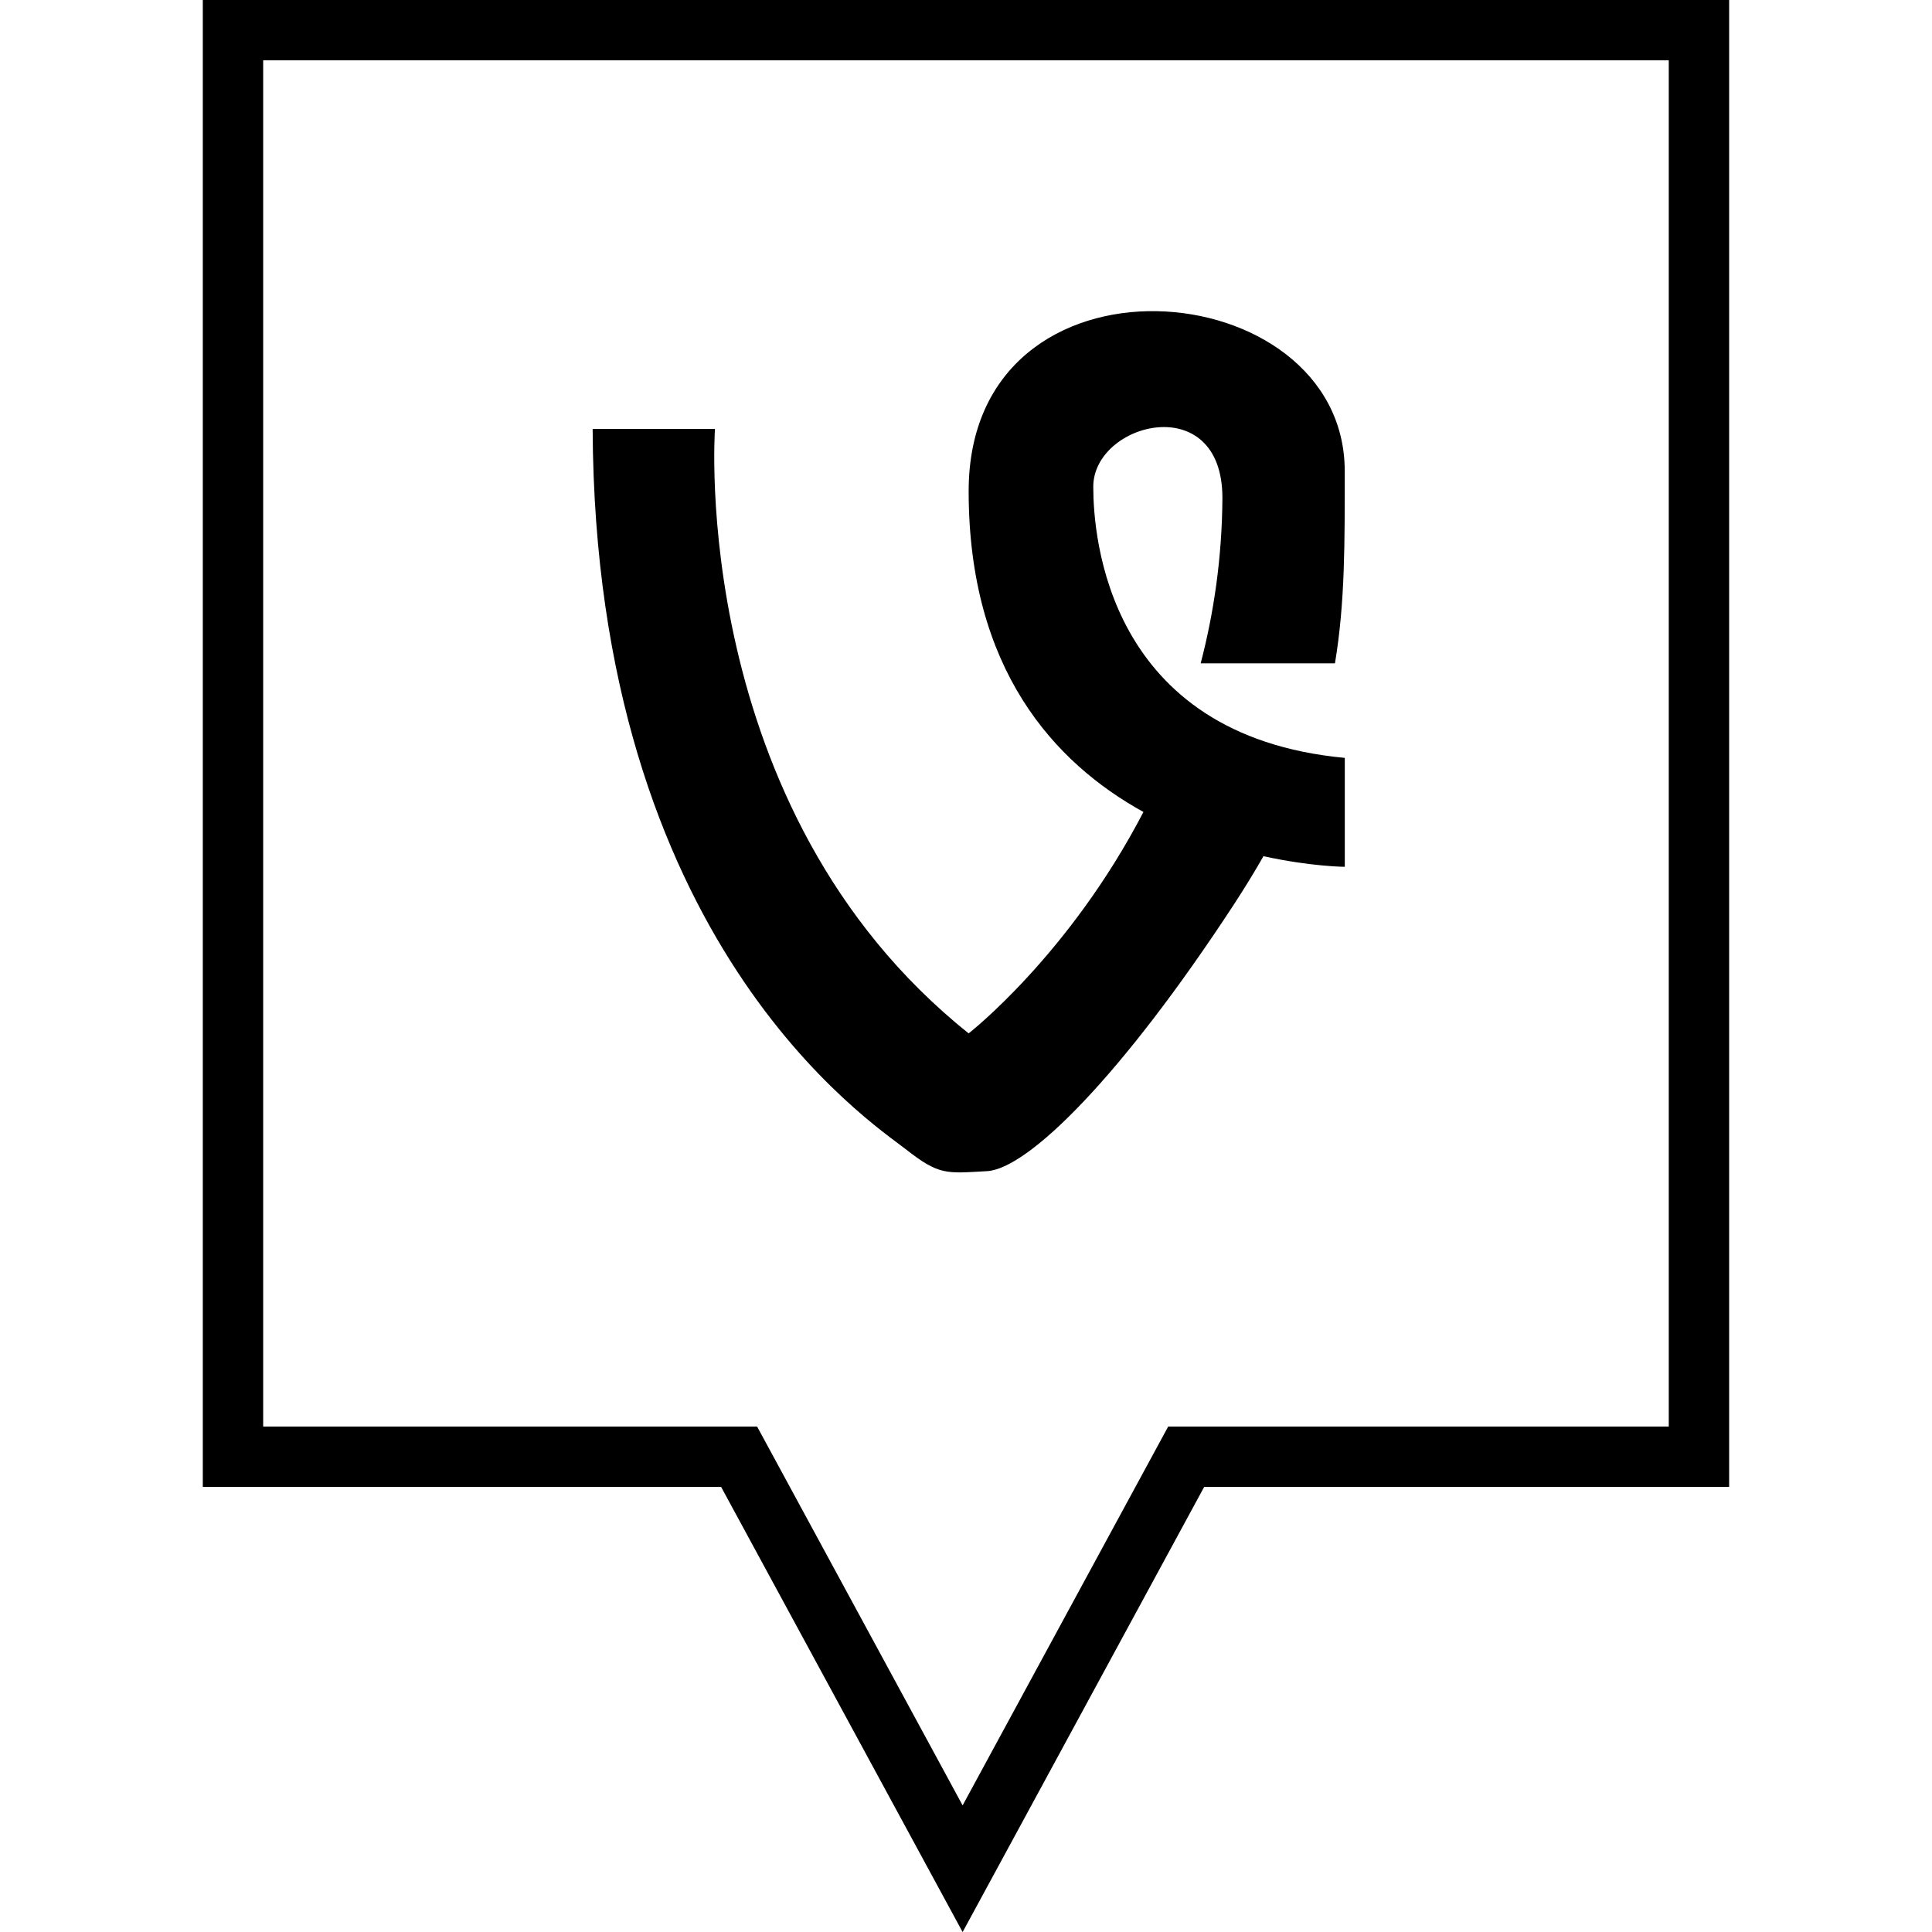 <?xml version="1.0" ?><svg enable-background="new 0 0 32 32" version="1.1" viewBox="0 0 32 32" xml:space="preserve" xmlns="http://www.w3.org/2000/svg" xmlns:xlink="http://www.w3.org/1999/xlink"><g id="Outline"><g><path d="M15.944,32.001l-4-7.373H3.359V-0.001h25.281v24.629h-8.695L15.944,32.001z M4.359,23.628h8.181l3.404,6.275l3.405-6.275    h8.291V0.999H4.359V23.628z"/></g><g><path d="M18.108,8.062c0-1.067,2.139-1.619,2.139,0.185c-0.006,0.99-0.142,1.904-0.36,2.74h2.224    c0.169-1.01,0.162-2.008,0.162-3.184c0-3.312-6.229-3.863-6.229,0.333c0,2.946,1.415,4.496,2.895,5.313    c-1.233,2.373-2.895,3.667-2.895,3.667c-4.653-3.717-4.202-10.011-4.202-10.011H9.816c0.038,8.502,4.617,11.483,5.18,11.925    c0.562,0.442,0.675,0.405,1.351,0.368c0.674-0.037,2.212-1.546,4.089-4.415c0.181-0.278,0.344-0.544,0.491-0.802    c0.785,0.173,1.347,0.176,1.347,0.176v-1.804C18.333,12.184,18.108,8.873,18.108,8.062z"/></g></g></svg>